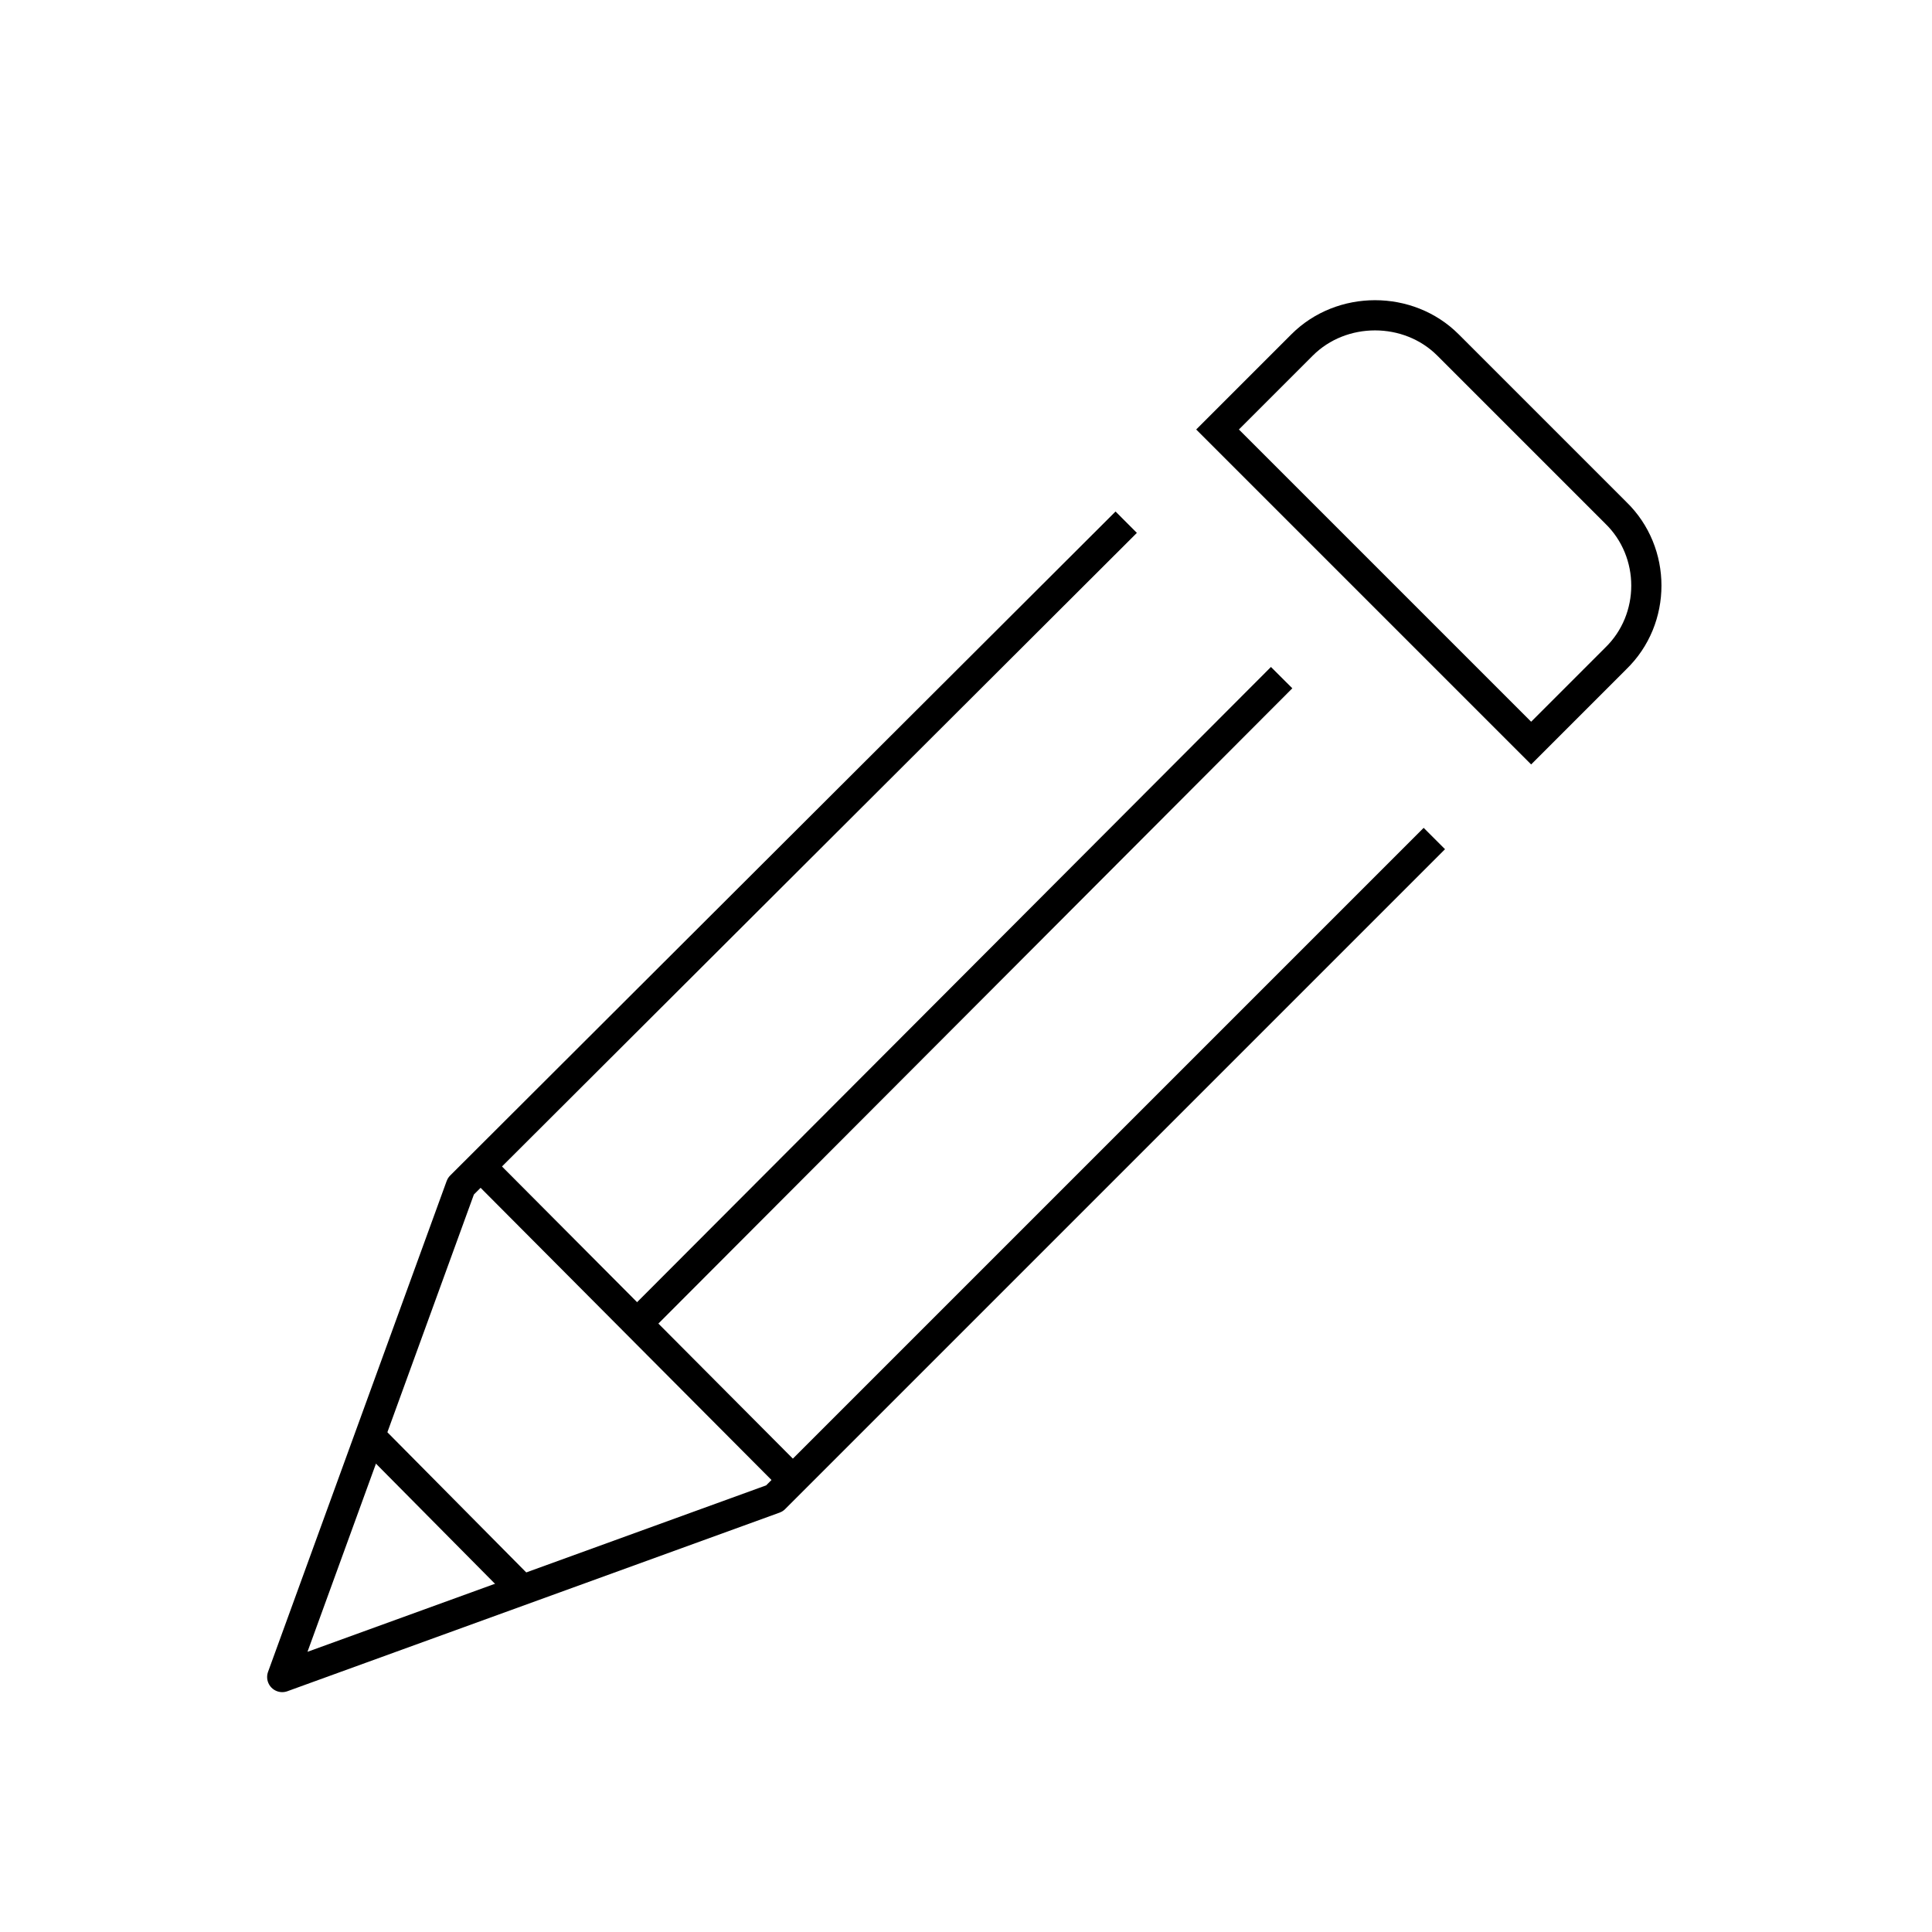 <?xml version="1.0" encoding="utf-8"?>
<!-- Generator: Adobe Illustrator 23.1.0, SVG Export Plug-In . SVG Version: 6.00 Build 0)  -->
<svg version="1.1" id="Ebene_1" xmlns="http://www.w3.org/2000/svg" xmlns:xlink="http://www.w3.org/1999/xlink" x="0px" y="0px"
	 viewBox="0 0 141.7 141.7" style="enable-background:new 0 0 141.7 141.7;" xml:space="preserve">
<style type="text/css">
	.st0{fill:none;stroke:#000000;stroke-width:2.215;stroke-linejoin:round;stroke-miterlimit:10;}
	.st1{fill:none;stroke:#000000;stroke-width:2.215;stroke-miterlimit:10;}
</style>
<g>
	<line class="st0" x1="38.1" y1="116.4" x2="27.4" y2="105.6"/>
	<path class="st1" d="M118.5,37.6l-12.3-12.3c-2.9-2.9-7.8-2.9-10.7,0l-6.2,6.2l23,23l6.2-6.2C121.5,45.4,121.5,40.5,118.5,37.6z"/>
	<polyline class="st0" points="105.2,61.5 56.8,109.9 20.7,123 33.8,87 82.6,38.3 	"/>
	<line class="st0" x1="46.8" y1="97" x2="94" y2="49.7"/>
	<line class="st0" x1="58" y1="108.4" x2="35.4" y2="85.7"/>
</g>
</svg>
